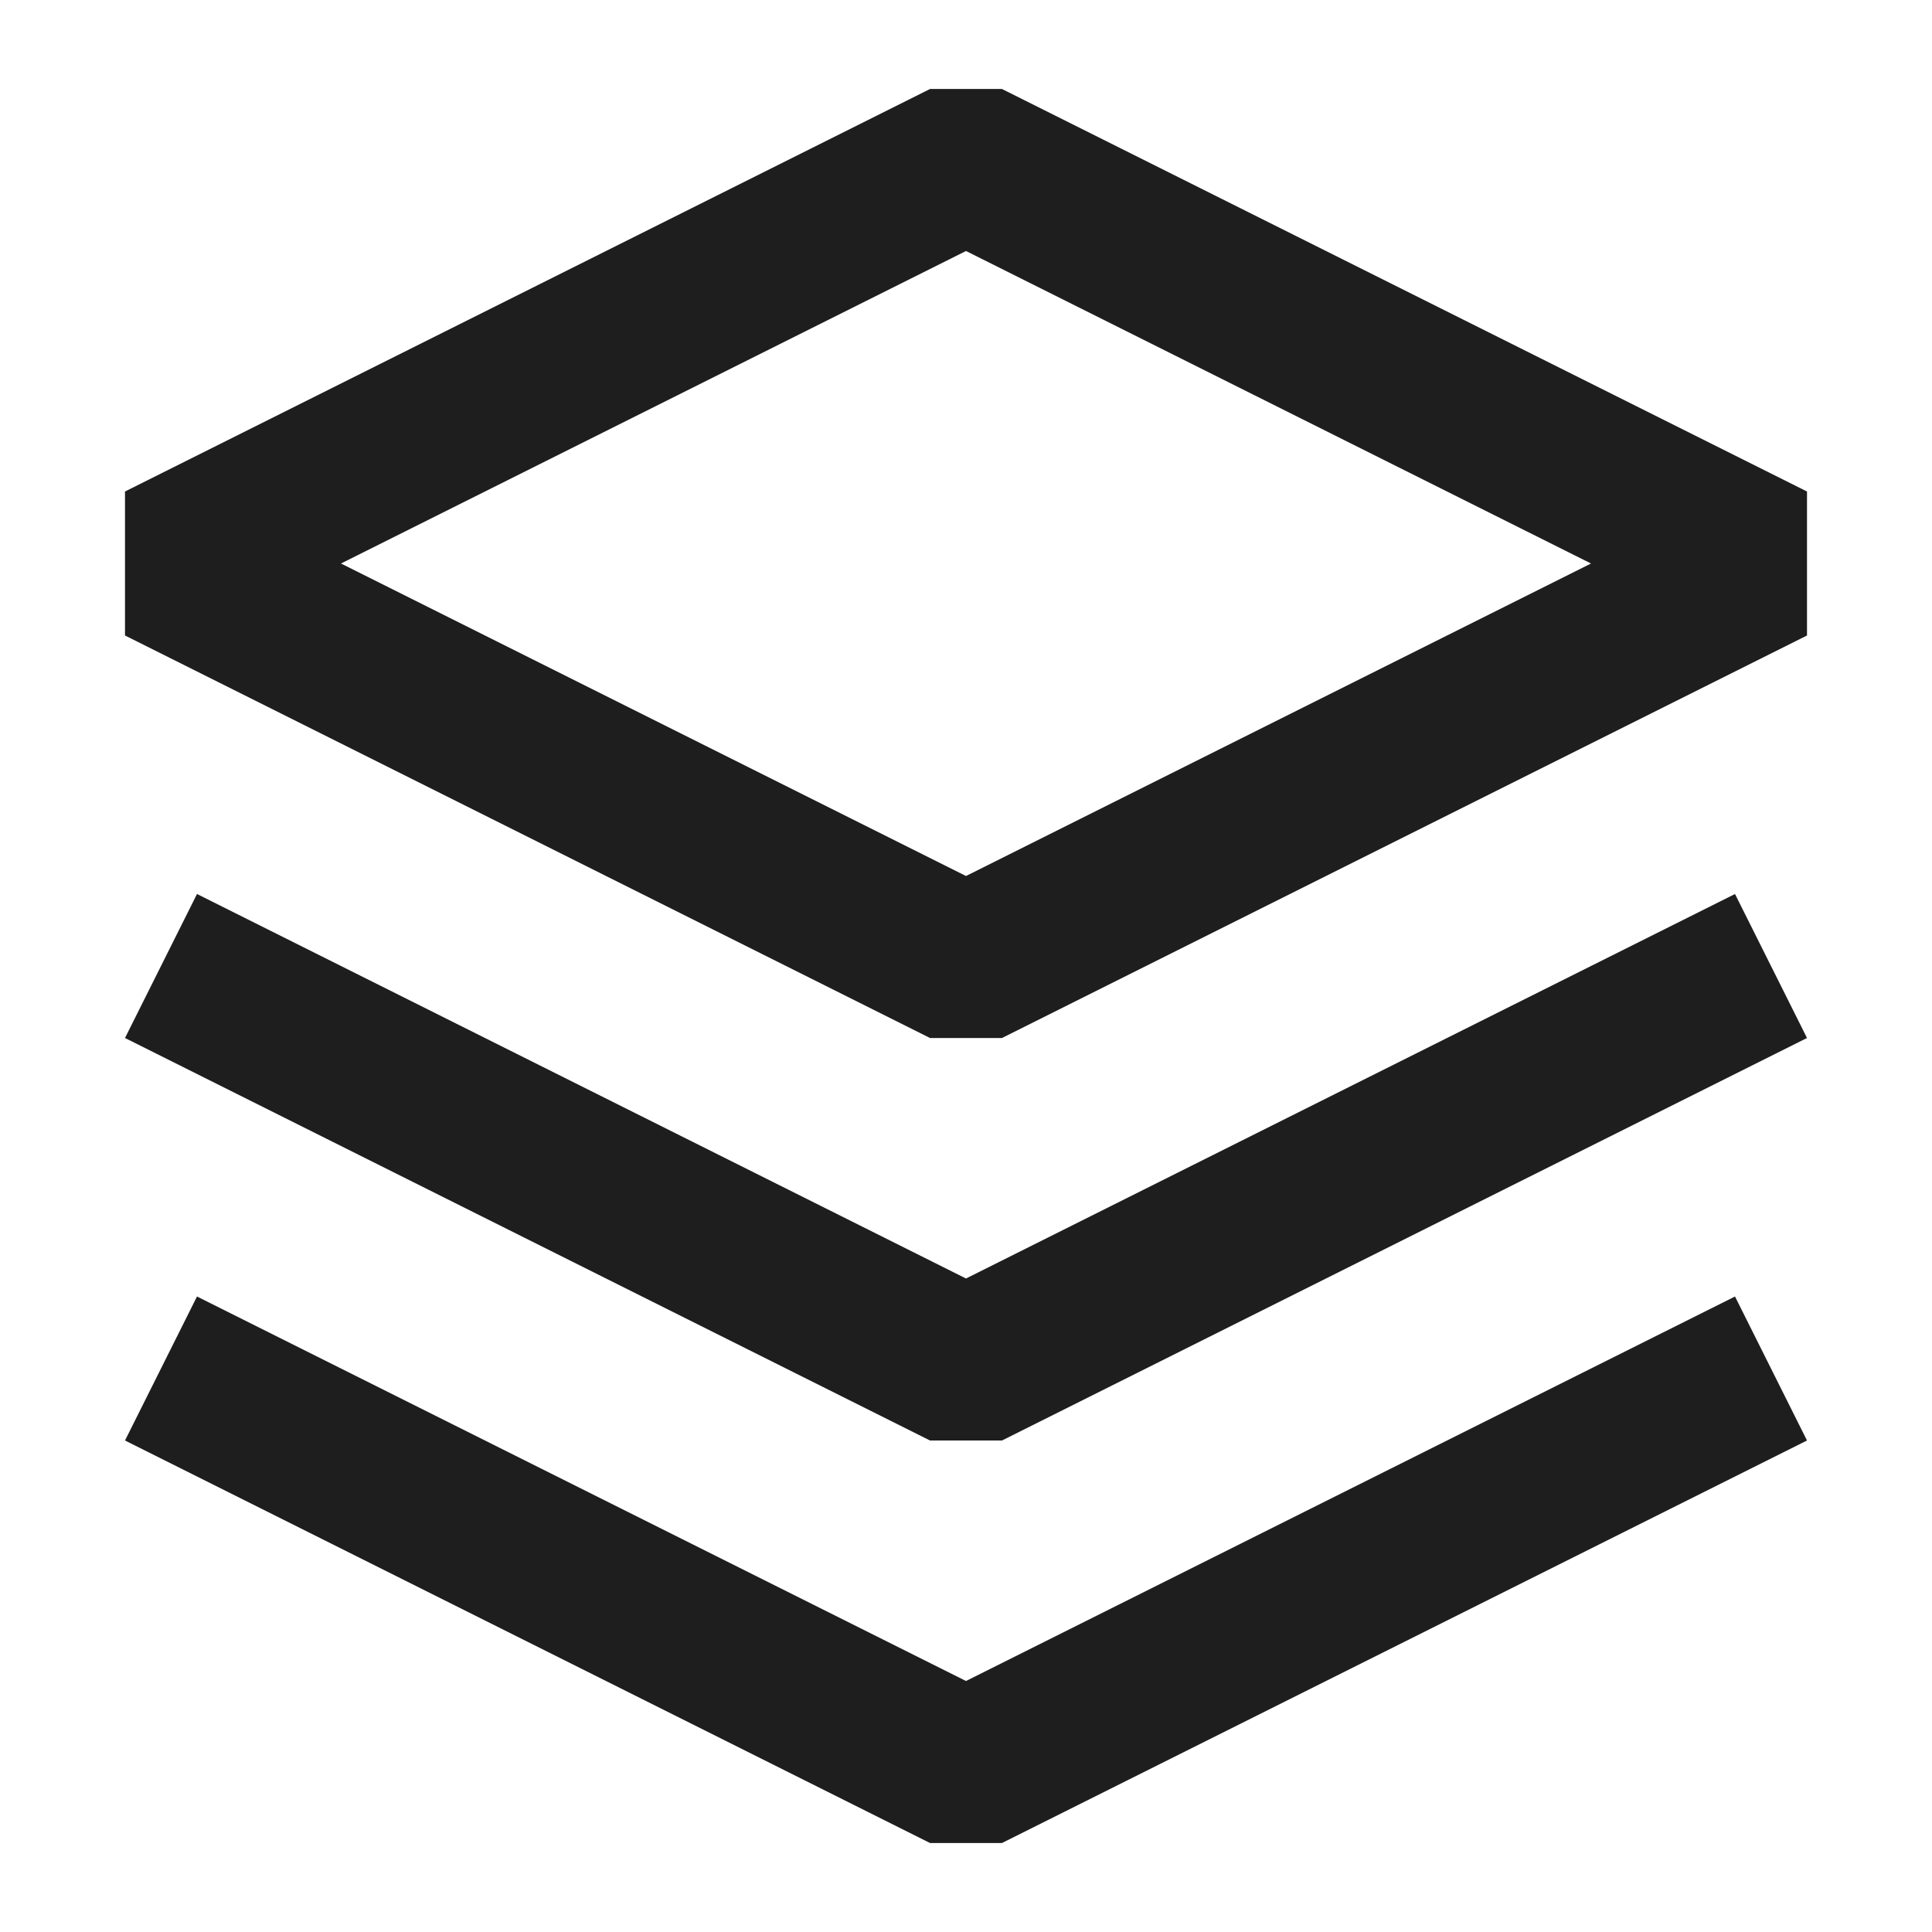 <svg width="12" height="12" viewBox="0 0 12 12" fill="none" xmlns="http://www.w3.org/2000/svg">
<path d="M1 8.5L6 11L11 8.5M1 6L6 8.5L11 6M6 1L1 3.5L6 6L11 3.5L6 1Z" stroke="#1E1E1E" stroke-linejoin="bevel"/>
</svg>
